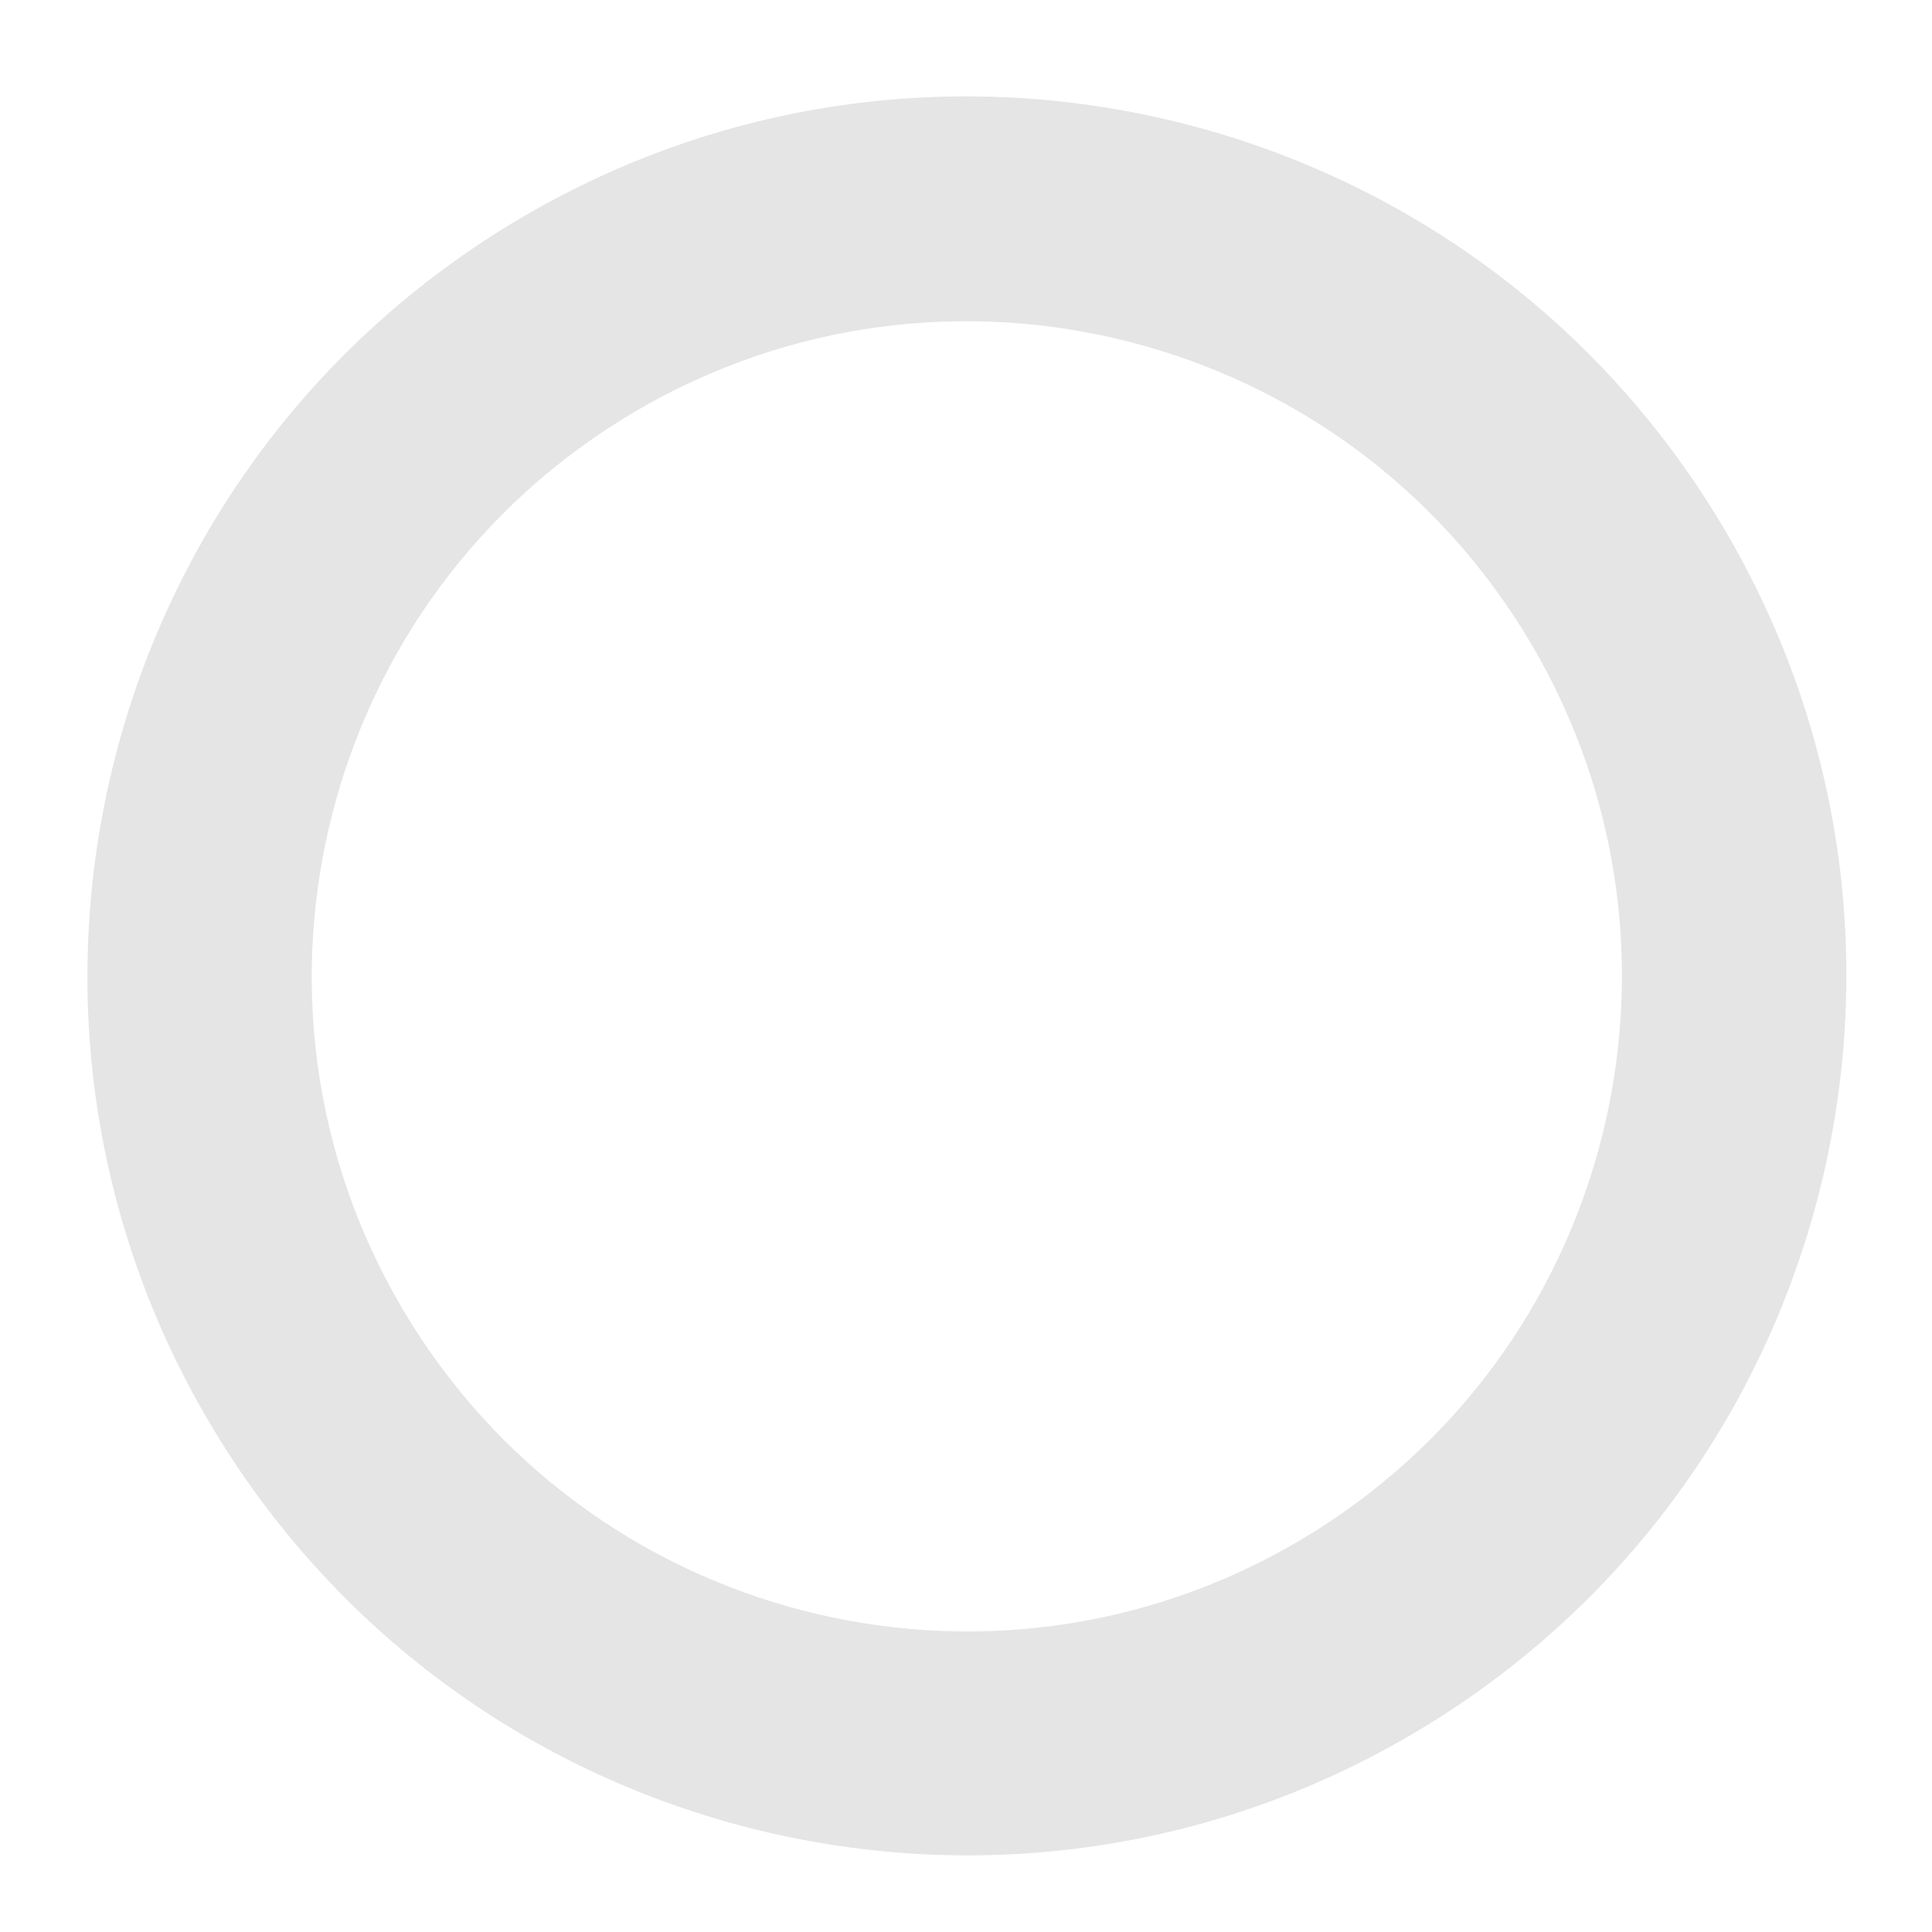 <svg xmlns="http://www.w3.org/2000/svg" width="661.831" height="661.83" viewBox="0 0 661.831 661.83">
  <path id="Combined-Shape" d="M3679.436,3033.294c131.031-102.373,320.242-79.14,422.615,51.891s79.141,320.242-51.891,422.615-320.243,79.141-422.615-51.89S3548.4,3135.668,3679.436,3033.294Zm47.288,60.69c-97.6,76.256-114.91,217.2-38.653,314.8s217.2,114.91,314.8,38.653,114.91-217.2,38.653-314.8S3824.327,3017.727,3726.723,3093.984Z" transform="matrix(0.995, 0.105, -0.105, 0.995, -3170.845, -3325.698)" fill="#e5e5e5"/>
</svg>

